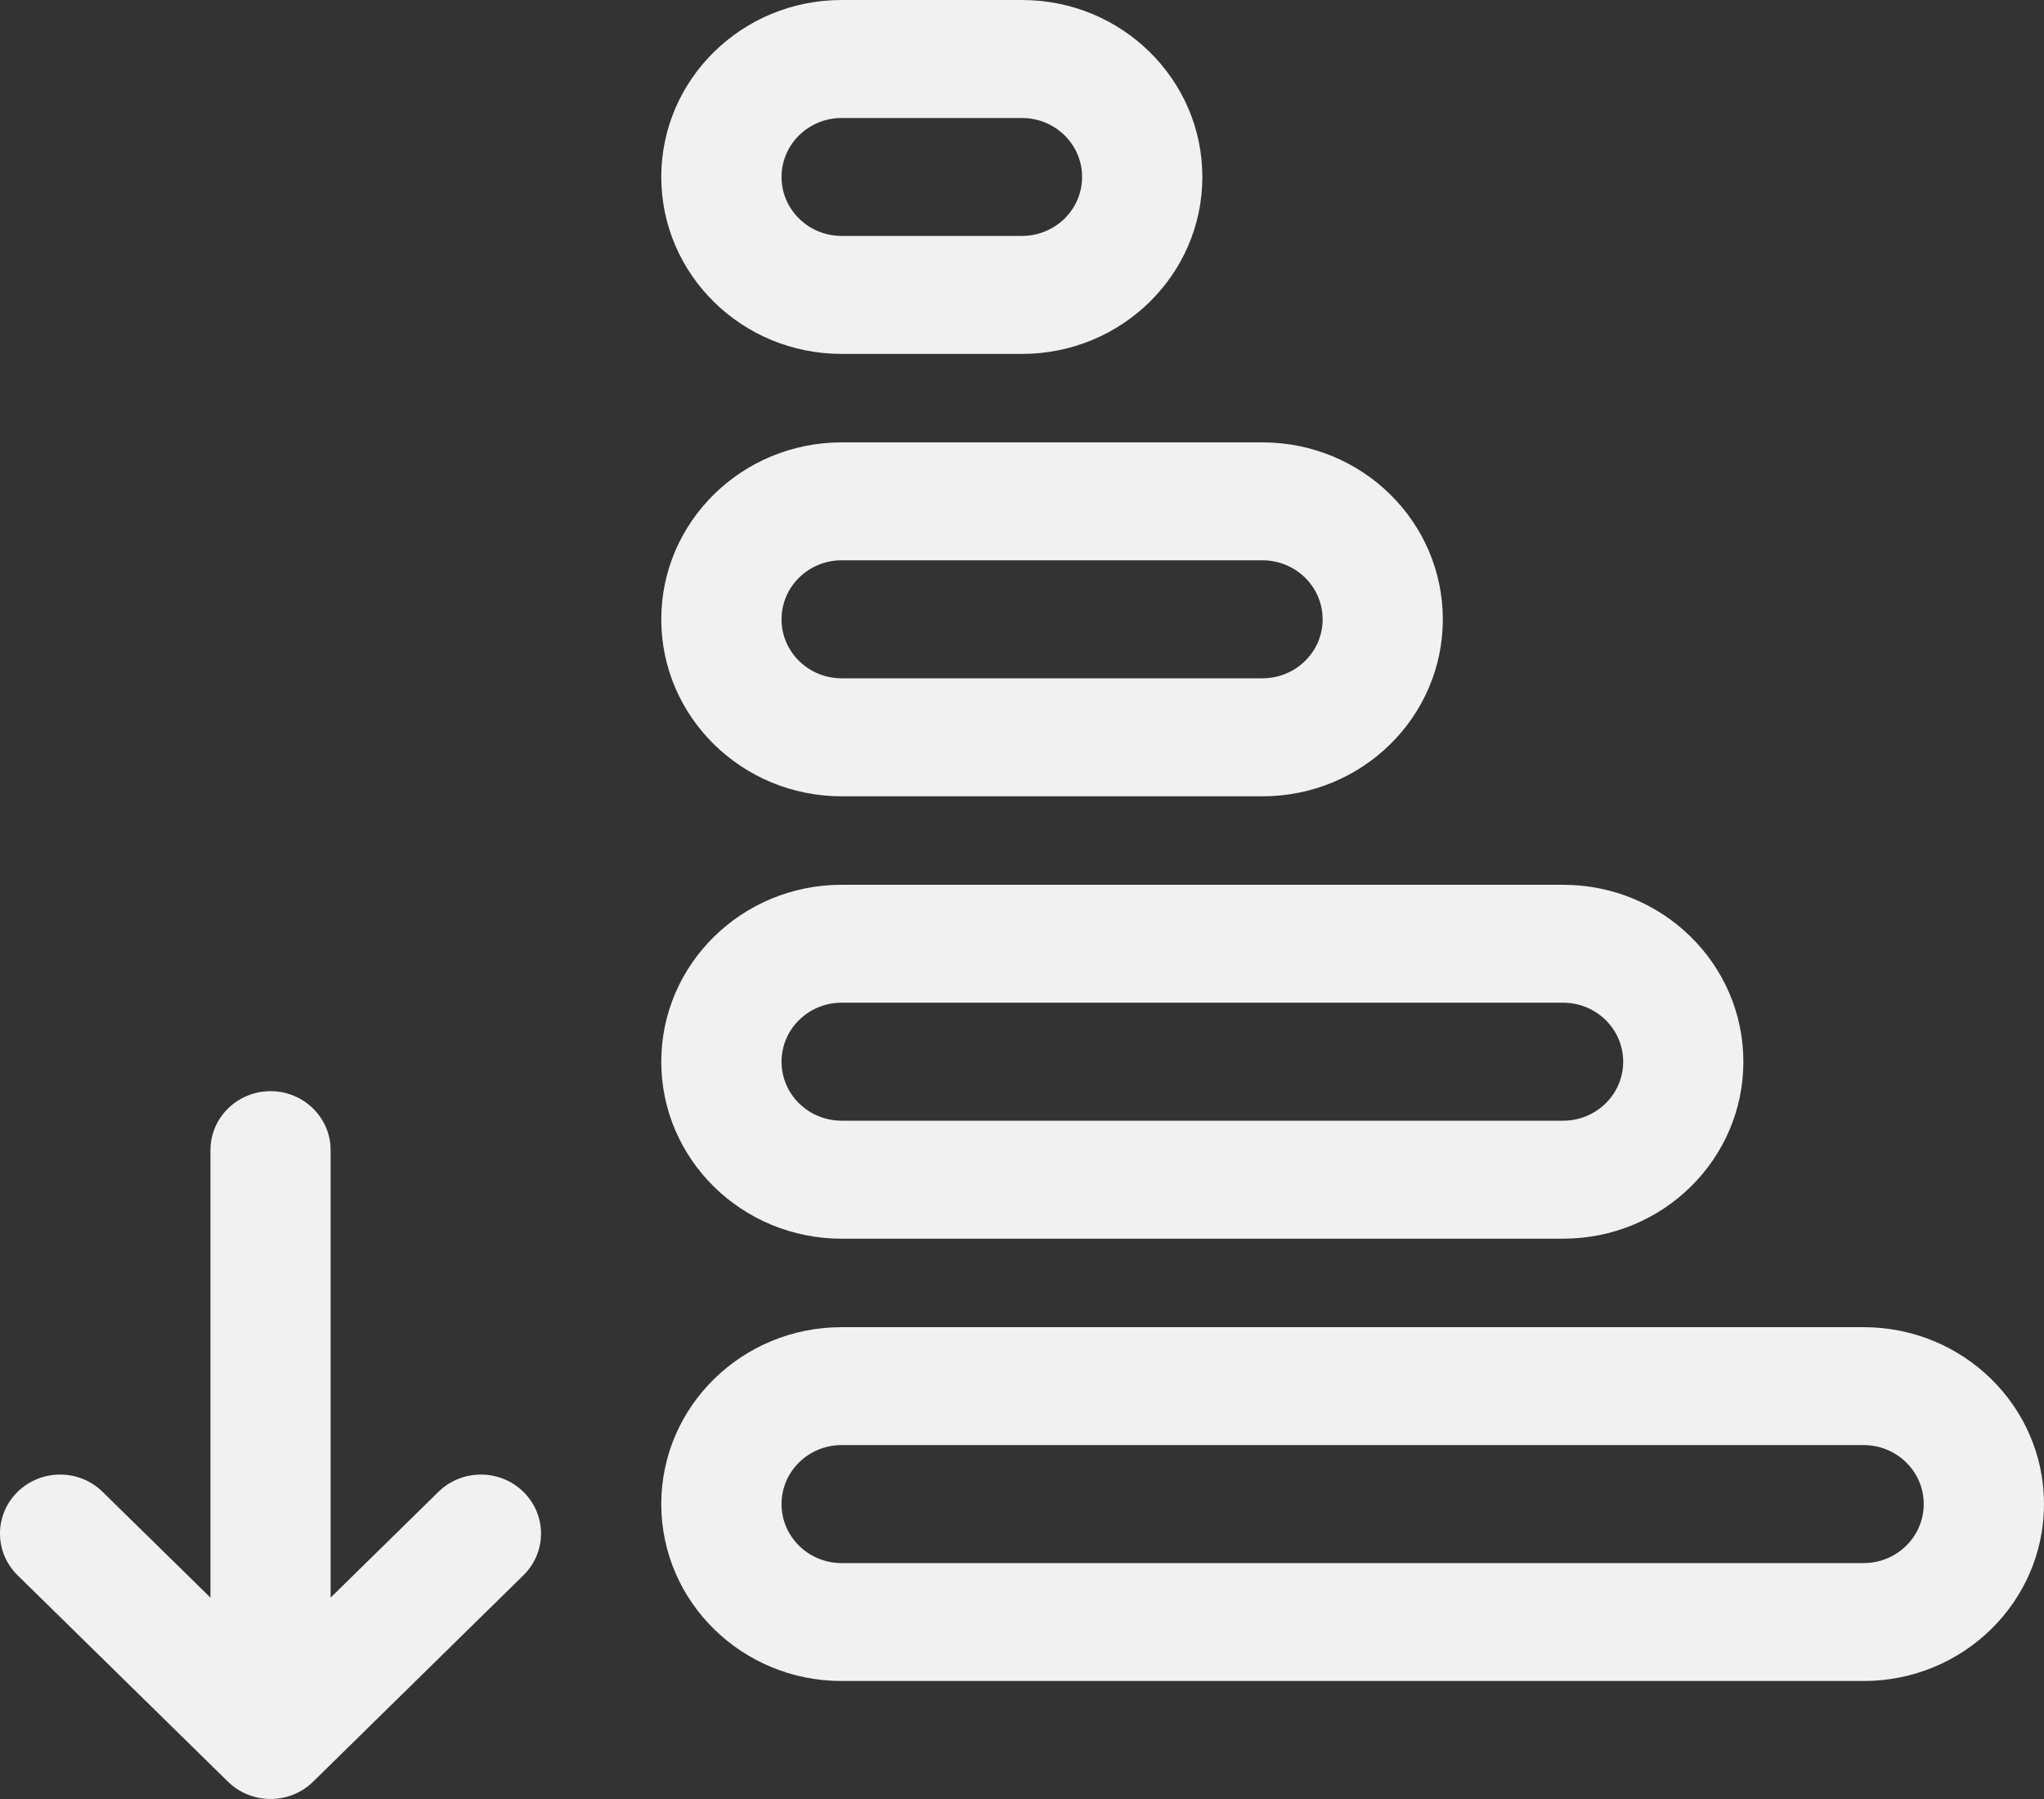<?xml version="1.0" encoding="UTF-8"?> <svg xmlns="http://www.w3.org/2000/svg" width="25" height="22" viewBox="0 0 25 22" fill="none"><rect x="0" y="0" width="25" height="22" fill="#333333" stroke="none"/><path d="M10.294 20.557C9.076 20.557 8.088 19.589 8.088 18.393C8.088 17.198 9.076 16.23 10.294 16.23H22.794C24.012 16.23 25 17.198 25 18.393C25 19.588 24.012 20.557 22.794 20.557H10.294ZM10.294 19.115H22.794C23.2 19.115 23.529 18.792 23.529 18.393C23.529 17.995 23.2 17.672 22.794 17.672H10.294C9.888 17.672 9.559 17.995 9.559 18.393C9.559 18.792 9.888 19.115 10.294 19.115ZM10.294 15.148C9.076 15.148 8.088 14.179 8.088 12.984C8.088 11.789 9.076 10.82 10.294 10.82H19.118C20.336 10.82 21.323 11.789 21.323 12.984C21.323 14.179 20.336 15.148 19.118 15.148H10.294ZM10.294 13.705H19.118C19.524 13.705 19.853 13.382 19.853 12.984C19.853 12.585 19.524 12.262 19.118 12.262H10.294C9.888 12.262 9.559 12.585 9.559 12.984C9.559 13.382 9.888 13.705 10.294 13.705ZM10.294 9.738C9.076 9.738 8.088 8.769 8.088 7.574C8.088 6.379 9.076 5.41 10.294 5.41H15.441C16.66 5.41 17.647 6.379 17.647 7.574C17.647 8.769 16.66 9.738 15.441 9.738H10.294ZM10.294 8.295H15.441C15.847 8.295 16.177 7.972 16.177 7.574C16.177 7.175 15.847 6.852 15.441 6.852H10.294C9.888 6.852 9.559 7.175 9.559 7.574C9.559 7.972 9.888 8.295 10.294 8.295ZM10.294 4.328C9.076 4.328 8.088 3.359 8.088 2.164C8.088 0.969 9.076 0 10.294 0H12.5C13.718 0 14.706 0.969 14.706 2.164C14.706 3.359 13.718 4.328 12.5 4.328H10.294ZM10.294 2.885H12.5C12.906 2.885 13.235 2.562 13.235 2.164C13.235 1.766 12.906 1.443 12.5 1.443H10.294C9.888 1.443 9.559 1.766 9.559 2.164C9.559 2.562 9.888 2.885 10.294 2.885ZM4.044 19.537L5.362 18.244C5.65 17.962 6.115 17.962 6.402 18.244C6.689 18.526 6.689 18.982 6.402 19.264L3.829 21.789C3.542 22.07 3.076 22.07 2.789 21.789L0.215 19.264C-0.072 18.982 -0.072 18.526 0.215 18.244C0.503 17.962 0.968 17.962 1.255 18.244L2.574 19.537V14.066C2.574 13.667 2.903 13.344 3.309 13.344C3.715 13.344 4.044 13.667 4.044 14.066V19.537Z" fill="#F1F1F1"></path></svg> 